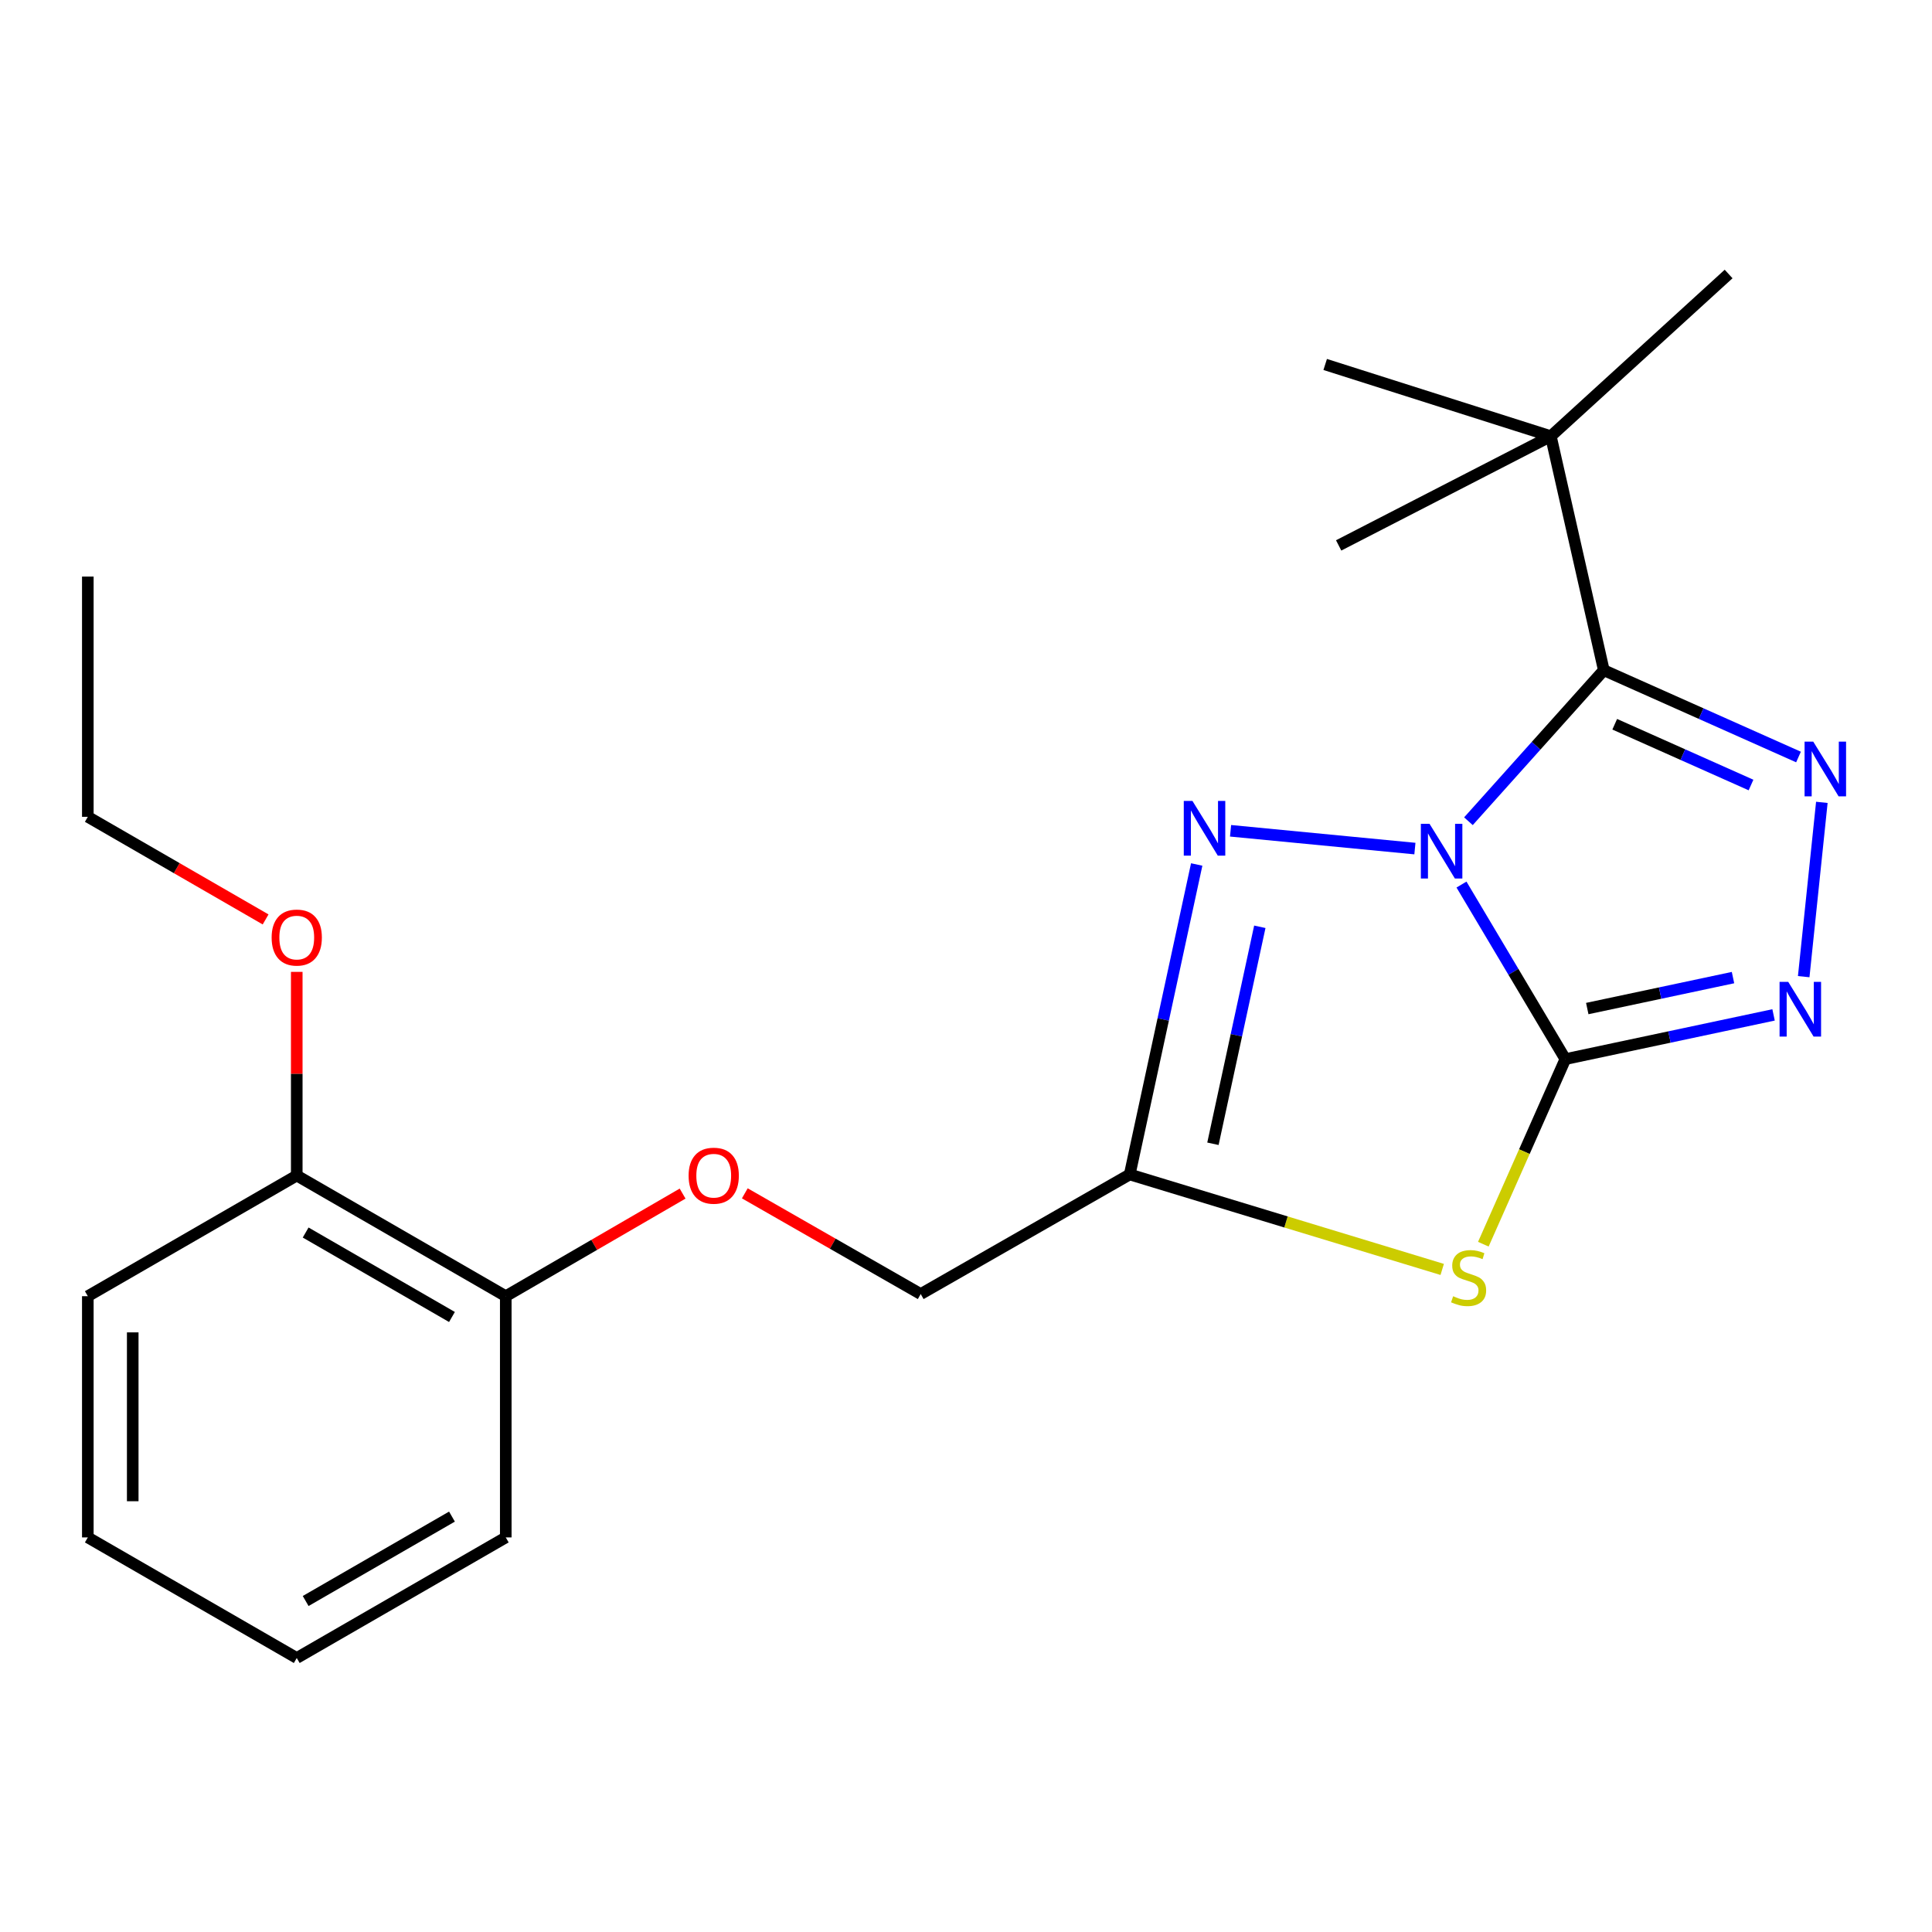 <?xml version='1.0' encoding='iso-8859-1'?>
<svg version='1.1' baseProfile='full'
              xmlns='http://www.w3.org/2000/svg'
                      xmlns:rdkit='http://www.rdkit.org/xml'
                      xmlns:xlink='http://www.w3.org/1999/xlink'
                  xml:space='preserve'
width='1000px' height='1000px' viewBox='0 0 1000 1000'>
<!-- END OF HEADER -->
<rect style='opacity:1.0;fill:#FFFFFF;stroke:none' width='1000' height='1000' x='0' y='0'> </rect>
<path class='bond-0' d='M 756.463,457.847 L 783.346,503.022' style='fill:none;fill-rule:evenodd;stroke:#0000FF;stroke-width:6px;stroke-linecap:butt;stroke-linejoin:miter;stroke-opacity:1' />
<path class='bond-0' d='M 783.346,503.022 L 810.228,548.196' style='fill:none;fill-rule:evenodd;stroke:#000000;stroke-width:6px;stroke-linecap:butt;stroke-linejoin:miter;stroke-opacity:1' />
<path class='bond-1' d='M 760.058,425.067 L 795.094,385.984' style='fill:none;fill-rule:evenodd;stroke:#0000FF;stroke-width:6px;stroke-linecap:butt;stroke-linejoin:miter;stroke-opacity:1' />
<path class='bond-1' d='M 795.094,385.984 L 830.129,346.901' style='fill:none;fill-rule:evenodd;stroke:#000000;stroke-width:6px;stroke-linecap:butt;stroke-linejoin:miter;stroke-opacity:1' />
<path class='bond-4' d='M 732.351,439.221 L 636.936,430.013' style='fill:none;fill-rule:evenodd;stroke:#0000FF;stroke-width:6px;stroke-linecap:butt;stroke-linejoin:miter;stroke-opacity:1' />
<path class='bond-2' d='M 810.228,548.196 L 789.001,596.098' style='fill:none;fill-rule:evenodd;stroke:#000000;stroke-width:6px;stroke-linecap:butt;stroke-linejoin:miter;stroke-opacity:1' />
<path class='bond-2' d='M 789.001,596.098 L 767.773,643.999' style='fill:none;fill-rule:evenodd;stroke:#CCCC00;stroke-width:6px;stroke-linecap:butt;stroke-linejoin:miter;stroke-opacity:1' />
<path class='bond-5' d='M 810.228,548.196 L 864.112,536.753' style='fill:none;fill-rule:evenodd;stroke:#000000;stroke-width:6px;stroke-linecap:butt;stroke-linejoin:miter;stroke-opacity:1' />
<path class='bond-5' d='M 864.112,536.753 L 917.995,525.309' style='fill:none;fill-rule:evenodd;stroke:#0000FF;stroke-width:6px;stroke-linecap:butt;stroke-linejoin:miter;stroke-opacity:1' />
<path class='bond-5' d='M 821.564,522.025 L 859.282,514.014' style='fill:none;fill-rule:evenodd;stroke:#000000;stroke-width:6px;stroke-linecap:butt;stroke-linejoin:miter;stroke-opacity:1' />
<path class='bond-5' d='M 859.282,514.014 L 897,506.003' style='fill:none;fill-rule:evenodd;stroke:#0000FF;stroke-width:6px;stroke-linecap:butt;stroke-linejoin:miter;stroke-opacity:1' />
<path class='bond-3' d='M 830.129,346.901 L 880.517,369.364' style='fill:none;fill-rule:evenodd;stroke:#000000;stroke-width:6px;stroke-linecap:butt;stroke-linejoin:miter;stroke-opacity:1' />
<path class='bond-3' d='M 880.517,369.364 L 930.905,391.828' style='fill:none;fill-rule:evenodd;stroke:#0000FF;stroke-width:6px;stroke-linecap:butt;stroke-linejoin:miter;stroke-opacity:1' />
<path class='bond-3' d='M 835.78,374.871 L 871.052,390.596' style='fill:none;fill-rule:evenodd;stroke:#000000;stroke-width:6px;stroke-linecap:butt;stroke-linejoin:miter;stroke-opacity:1' />
<path class='bond-3' d='M 871.052,390.596 L 906.323,406.321' style='fill:none;fill-rule:evenodd;stroke:#0000FF;stroke-width:6px;stroke-linecap:butt;stroke-linejoin:miter;stroke-opacity:1' />
<path class='bond-7' d='M 830.129,346.901 L 802.712,225.777' style='fill:none;fill-rule:evenodd;stroke:#000000;stroke-width:6px;stroke-linecap:butt;stroke-linejoin:miter;stroke-opacity:1' />
<path class='bond-22' d='M 746.484,657.057 L 665.614,632.478' style='fill:none;fill-rule:evenodd;stroke:#CCCC00;stroke-width:6px;stroke-linecap:butt;stroke-linejoin:miter;stroke-opacity:1' />
<path class='bond-22' d='M 665.614,632.478 L 584.744,607.899' style='fill:none;fill-rule:evenodd;stroke:#000000;stroke-width:6px;stroke-linecap:butt;stroke-linejoin:miter;stroke-opacity:1' />
<path class='bond-23' d='M 942.984,415.301 L 933.596,505.517' style='fill:none;fill-rule:evenodd;stroke:#0000FF;stroke-width:6px;stroke-linecap:butt;stroke-linejoin:miter;stroke-opacity:1' />
<path class='bond-6' d='M 619.412,447.456 L 602.078,527.678' style='fill:none;fill-rule:evenodd;stroke:#0000FF;stroke-width:6px;stroke-linecap:butt;stroke-linejoin:miter;stroke-opacity:1' />
<path class='bond-6' d='M 602.078,527.678 L 584.744,607.899' style='fill:none;fill-rule:evenodd;stroke:#000000;stroke-width:6px;stroke-linecap:butt;stroke-linejoin:miter;stroke-opacity:1' />
<path class='bond-6' d='M 652.081,479.705 L 639.947,535.86' style='fill:none;fill-rule:evenodd;stroke:#0000FF;stroke-width:6px;stroke-linecap:butt;stroke-linejoin:miter;stroke-opacity:1' />
<path class='bond-6' d='M 639.947,535.86 L 627.813,592.015' style='fill:none;fill-rule:evenodd;stroke:#000000;stroke-width:6px;stroke-linecap:butt;stroke-linejoin:miter;stroke-opacity:1' />
<path class='bond-10' d='M 584.744,607.899 L 476.561,669.798' style='fill:none;fill-rule:evenodd;stroke:#000000;stroke-width:6px;stroke-linecap:butt;stroke-linejoin:miter;stroke-opacity:1' />
<path class='bond-13' d='M 802.712,225.777 L 685.915,188.648' style='fill:none;fill-rule:evenodd;stroke:#000000;stroke-width:6px;stroke-linecap:butt;stroke-linejoin:miter;stroke-opacity:1' />
<path class='bond-14' d='M 802.712,225.777 L 894.727,141.821' style='fill:none;fill-rule:evenodd;stroke:#000000;stroke-width:6px;stroke-linecap:butt;stroke-linejoin:miter;stroke-opacity:1' />
<path class='bond-15' d='M 802.712,225.777 L 692.889,282.303' style='fill:none;fill-rule:evenodd;stroke:#000000;stroke-width:6px;stroke-linecap:butt;stroke-linejoin:miter;stroke-opacity:1' />
<path class='bond-8' d='M 385.51,617.665 L 431.035,643.731' style='fill:none;fill-rule:evenodd;stroke:#FF0000;stroke-width:6px;stroke-linecap:butt;stroke-linejoin:miter;stroke-opacity:1' />
<path class='bond-8' d='M 431.035,643.731 L 476.561,669.798' style='fill:none;fill-rule:evenodd;stroke:#000000;stroke-width:6px;stroke-linecap:butt;stroke-linejoin:miter;stroke-opacity:1' />
<path class='bond-9' d='M 353.312,617.802 L 307.547,644.355' style='fill:none;fill-rule:evenodd;stroke:#FF0000;stroke-width:6px;stroke-linecap:butt;stroke-linejoin:miter;stroke-opacity:1' />
<path class='bond-9' d='M 307.547,644.355 L 261.783,670.908' style='fill:none;fill-rule:evenodd;stroke:#000000;stroke-width:6px;stroke-linecap:butt;stroke-linejoin:miter;stroke-opacity:1' />
<path class='bond-11' d='M 261.783,670.908 L 153.599,608.455' style='fill:none;fill-rule:evenodd;stroke:#000000;stroke-width:6px;stroke-linecap:butt;stroke-linejoin:miter;stroke-opacity:1' />
<path class='bond-11' d='M 233.933,681.672 L 158.205,637.955' style='fill:none;fill-rule:evenodd;stroke:#000000;stroke-width:6px;stroke-linecap:butt;stroke-linejoin:miter;stroke-opacity:1' />
<path class='bond-16' d='M 261.783,670.908 L 261.783,795.764' style='fill:none;fill-rule:evenodd;stroke:#000000;stroke-width:6px;stroke-linecap:butt;stroke-linejoin:miter;stroke-opacity:1' />
<path class='bond-12' d='M 153.599,608.455 L 153.599,555.748' style='fill:none;fill-rule:evenodd;stroke:#000000;stroke-width:6px;stroke-linecap:butt;stroke-linejoin:miter;stroke-opacity:1' />
<path class='bond-12' d='M 153.599,555.748 L 153.599,503.042' style='fill:none;fill-rule:evenodd;stroke:#FF0000;stroke-width:6px;stroke-linecap:butt;stroke-linejoin:miter;stroke-opacity:1' />
<path class='bond-17' d='M 153.599,608.455 L 45.455,670.908' style='fill:none;fill-rule:evenodd;stroke:#000000;stroke-width:6px;stroke-linecap:butt;stroke-linejoin:miter;stroke-opacity:1' />
<path class='bond-18' d='M 137.478,475.896 L 91.466,449.34' style='fill:none;fill-rule:evenodd;stroke:#FF0000;stroke-width:6px;stroke-linecap:butt;stroke-linejoin:miter;stroke-opacity:1' />
<path class='bond-18' d='M 91.466,449.34 L 45.455,422.785' style='fill:none;fill-rule:evenodd;stroke:#000000;stroke-width:6px;stroke-linecap:butt;stroke-linejoin:miter;stroke-opacity:1' />
<path class='bond-21' d='M 261.783,795.764 L 153.599,858.179' style='fill:none;fill-rule:evenodd;stroke:#000000;stroke-width:6px;stroke-linecap:butt;stroke-linejoin:miter;stroke-opacity:1' />
<path class='bond-21' d='M 233.938,784.991 L 158.21,828.682' style='fill:none;fill-rule:evenodd;stroke:#000000;stroke-width:6px;stroke-linecap:butt;stroke-linejoin:miter;stroke-opacity:1' />
<path class='bond-24' d='M 45.455,670.908 L 45.455,795.764' style='fill:none;fill-rule:evenodd;stroke:#000000;stroke-width:6px;stroke-linecap:butt;stroke-linejoin:miter;stroke-opacity:1' />
<path class='bond-24' d='M 68.7,689.637 L 68.7,777.036' style='fill:none;fill-rule:evenodd;stroke:#000000;stroke-width:6px;stroke-linecap:butt;stroke-linejoin:miter;stroke-opacity:1' />
<path class='bond-19' d='M 45.455,422.785 L 45.455,298.433' style='fill:none;fill-rule:evenodd;stroke:#000000;stroke-width:6px;stroke-linecap:butt;stroke-linejoin:miter;stroke-opacity:1' />
<path class='bond-20' d='M 45.455,795.764 L 153.599,858.179' style='fill:none;fill-rule:evenodd;stroke:#000000;stroke-width:6px;stroke-linecap:butt;stroke-linejoin:miter;stroke-opacity:1' />
<path  class='atom-0' d='M 739.913 426.395
L 749.193 441.395
Q 750.113 442.875, 751.593 445.555
Q 753.073 448.235, 753.153 448.395
L 753.153 426.395
L 756.913 426.395
L 756.913 454.715
L 753.033 454.715
L 743.073 438.315
Q 741.913 436.395, 740.673 434.195
Q 739.473 431.995, 739.113 431.315
L 739.113 454.715
L 735.433 454.715
L 735.433 426.395
L 739.913 426.395
' fill='#0000FF'/>
<path  class='atom-3' d='M 752.147 670.93
Q 752.467 671.05, 753.787 671.61
Q 755.107 672.17, 756.547 672.53
Q 758.027 672.85, 759.467 672.85
Q 762.147 672.85, 763.707 671.57
Q 765.267 670.25, 765.267 667.97
Q 765.267 666.41, 764.467 665.45
Q 763.707 664.49, 762.507 663.97
Q 761.307 663.45, 759.307 662.85
Q 756.787 662.09, 755.267 661.37
Q 753.787 660.65, 752.707 659.13
Q 751.667 657.61, 751.667 655.05
Q 751.667 651.49, 754.067 649.29
Q 756.507 647.09, 761.307 647.09
Q 764.587 647.09, 768.307 648.65
L 767.387 651.73
Q 763.987 650.33, 761.427 650.33
Q 758.667 650.33, 757.147 651.49
Q 755.627 652.61, 755.667 654.57
Q 755.667 656.09, 756.427 657.01
Q 757.227 657.93, 758.347 658.45
Q 759.507 658.97, 761.427 659.57
Q 763.987 660.37, 765.507 661.17
Q 767.027 661.97, 768.107 663.61
Q 769.227 665.21, 769.227 667.97
Q 769.227 671.89, 766.587 674.01
Q 763.987 676.09, 759.627 676.09
Q 757.107 676.09, 755.187 675.53
Q 753.307 675.01, 751.067 674.09
L 752.147 670.93
' fill='#CCCC00'/>
<path  class='atom-4' d='M 938.523 383.856
L 947.803 398.856
Q 948.723 400.336, 950.203 403.016
Q 951.683 405.696, 951.763 405.856
L 951.763 383.856
L 955.523 383.856
L 955.523 412.176
L 951.643 412.176
L 941.683 395.776
Q 940.523 393.856, 939.283 391.656
Q 938.083 389.456, 937.723 388.776
L 937.723 412.176
L 934.043 412.176
L 934.043 383.856
L 938.523 383.856
' fill='#0000FF'/>
<path  class='atom-5' d='M 617.201 414.553
L 626.481 429.553
Q 627.401 431.033, 628.881 433.713
Q 630.361 436.393, 630.441 436.553
L 630.441 414.553
L 634.201 414.553
L 634.201 442.873
L 630.321 442.873
L 620.361 426.473
Q 619.201 424.553, 617.961 422.353
Q 616.761 420.153, 616.401 419.473
L 616.401 442.873
L 612.721 442.873
L 612.721 414.553
L 617.201 414.553
' fill='#0000FF'/>
<path  class='atom-6' d='M 925.583 508.208
L 934.863 523.208
Q 935.783 524.688, 937.263 527.368
Q 938.743 530.048, 938.823 530.208
L 938.823 508.208
L 942.583 508.208
L 942.583 536.528
L 938.703 536.528
L 928.743 520.128
Q 927.583 518.208, 926.343 516.008
Q 925.143 513.808, 924.783 513.128
L 924.783 536.528
L 921.103 536.528
L 921.103 508.208
L 925.583 508.208
' fill='#0000FF'/>
<path  class='atom-9' d='M 356.424 608.535
Q 356.424 601.735, 359.784 597.935
Q 363.144 594.135, 369.424 594.135
Q 375.704 594.135, 379.064 597.935
Q 382.424 601.735, 382.424 608.535
Q 382.424 615.415, 379.024 619.335
Q 375.624 623.215, 369.424 623.215
Q 363.184 623.215, 359.784 619.335
Q 356.424 615.455, 356.424 608.535
M 369.424 620.015
Q 373.744 620.015, 376.064 617.135
Q 378.424 614.215, 378.424 608.535
Q 378.424 602.975, 376.064 600.175
Q 373.744 597.335, 369.424 597.335
Q 365.104 597.335, 362.744 600.135
Q 360.424 602.935, 360.424 608.535
Q 360.424 614.255, 362.744 617.135
Q 365.104 620.015, 369.424 620.015
' fill='#FF0000'/>
<path  class='atom-13' d='M 140.599 485.28
Q 140.599 478.48, 143.959 474.68
Q 147.319 470.88, 153.599 470.88
Q 159.879 470.88, 163.239 474.68
Q 166.599 478.48, 166.599 485.28
Q 166.599 492.16, 163.199 496.08
Q 159.799 499.96, 153.599 499.96
Q 147.359 499.96, 143.959 496.08
Q 140.599 492.2, 140.599 485.28
M 153.599 496.76
Q 157.919 496.76, 160.239 493.88
Q 162.599 490.96, 162.599 485.28
Q 162.599 479.72, 160.239 476.92
Q 157.919 474.08, 153.599 474.08
Q 149.279 474.08, 146.919 476.88
Q 144.599 479.68, 144.599 485.28
Q 144.599 491, 146.919 493.88
Q 149.279 496.76, 153.599 496.76
' fill='#FF0000'/>
</svg>
